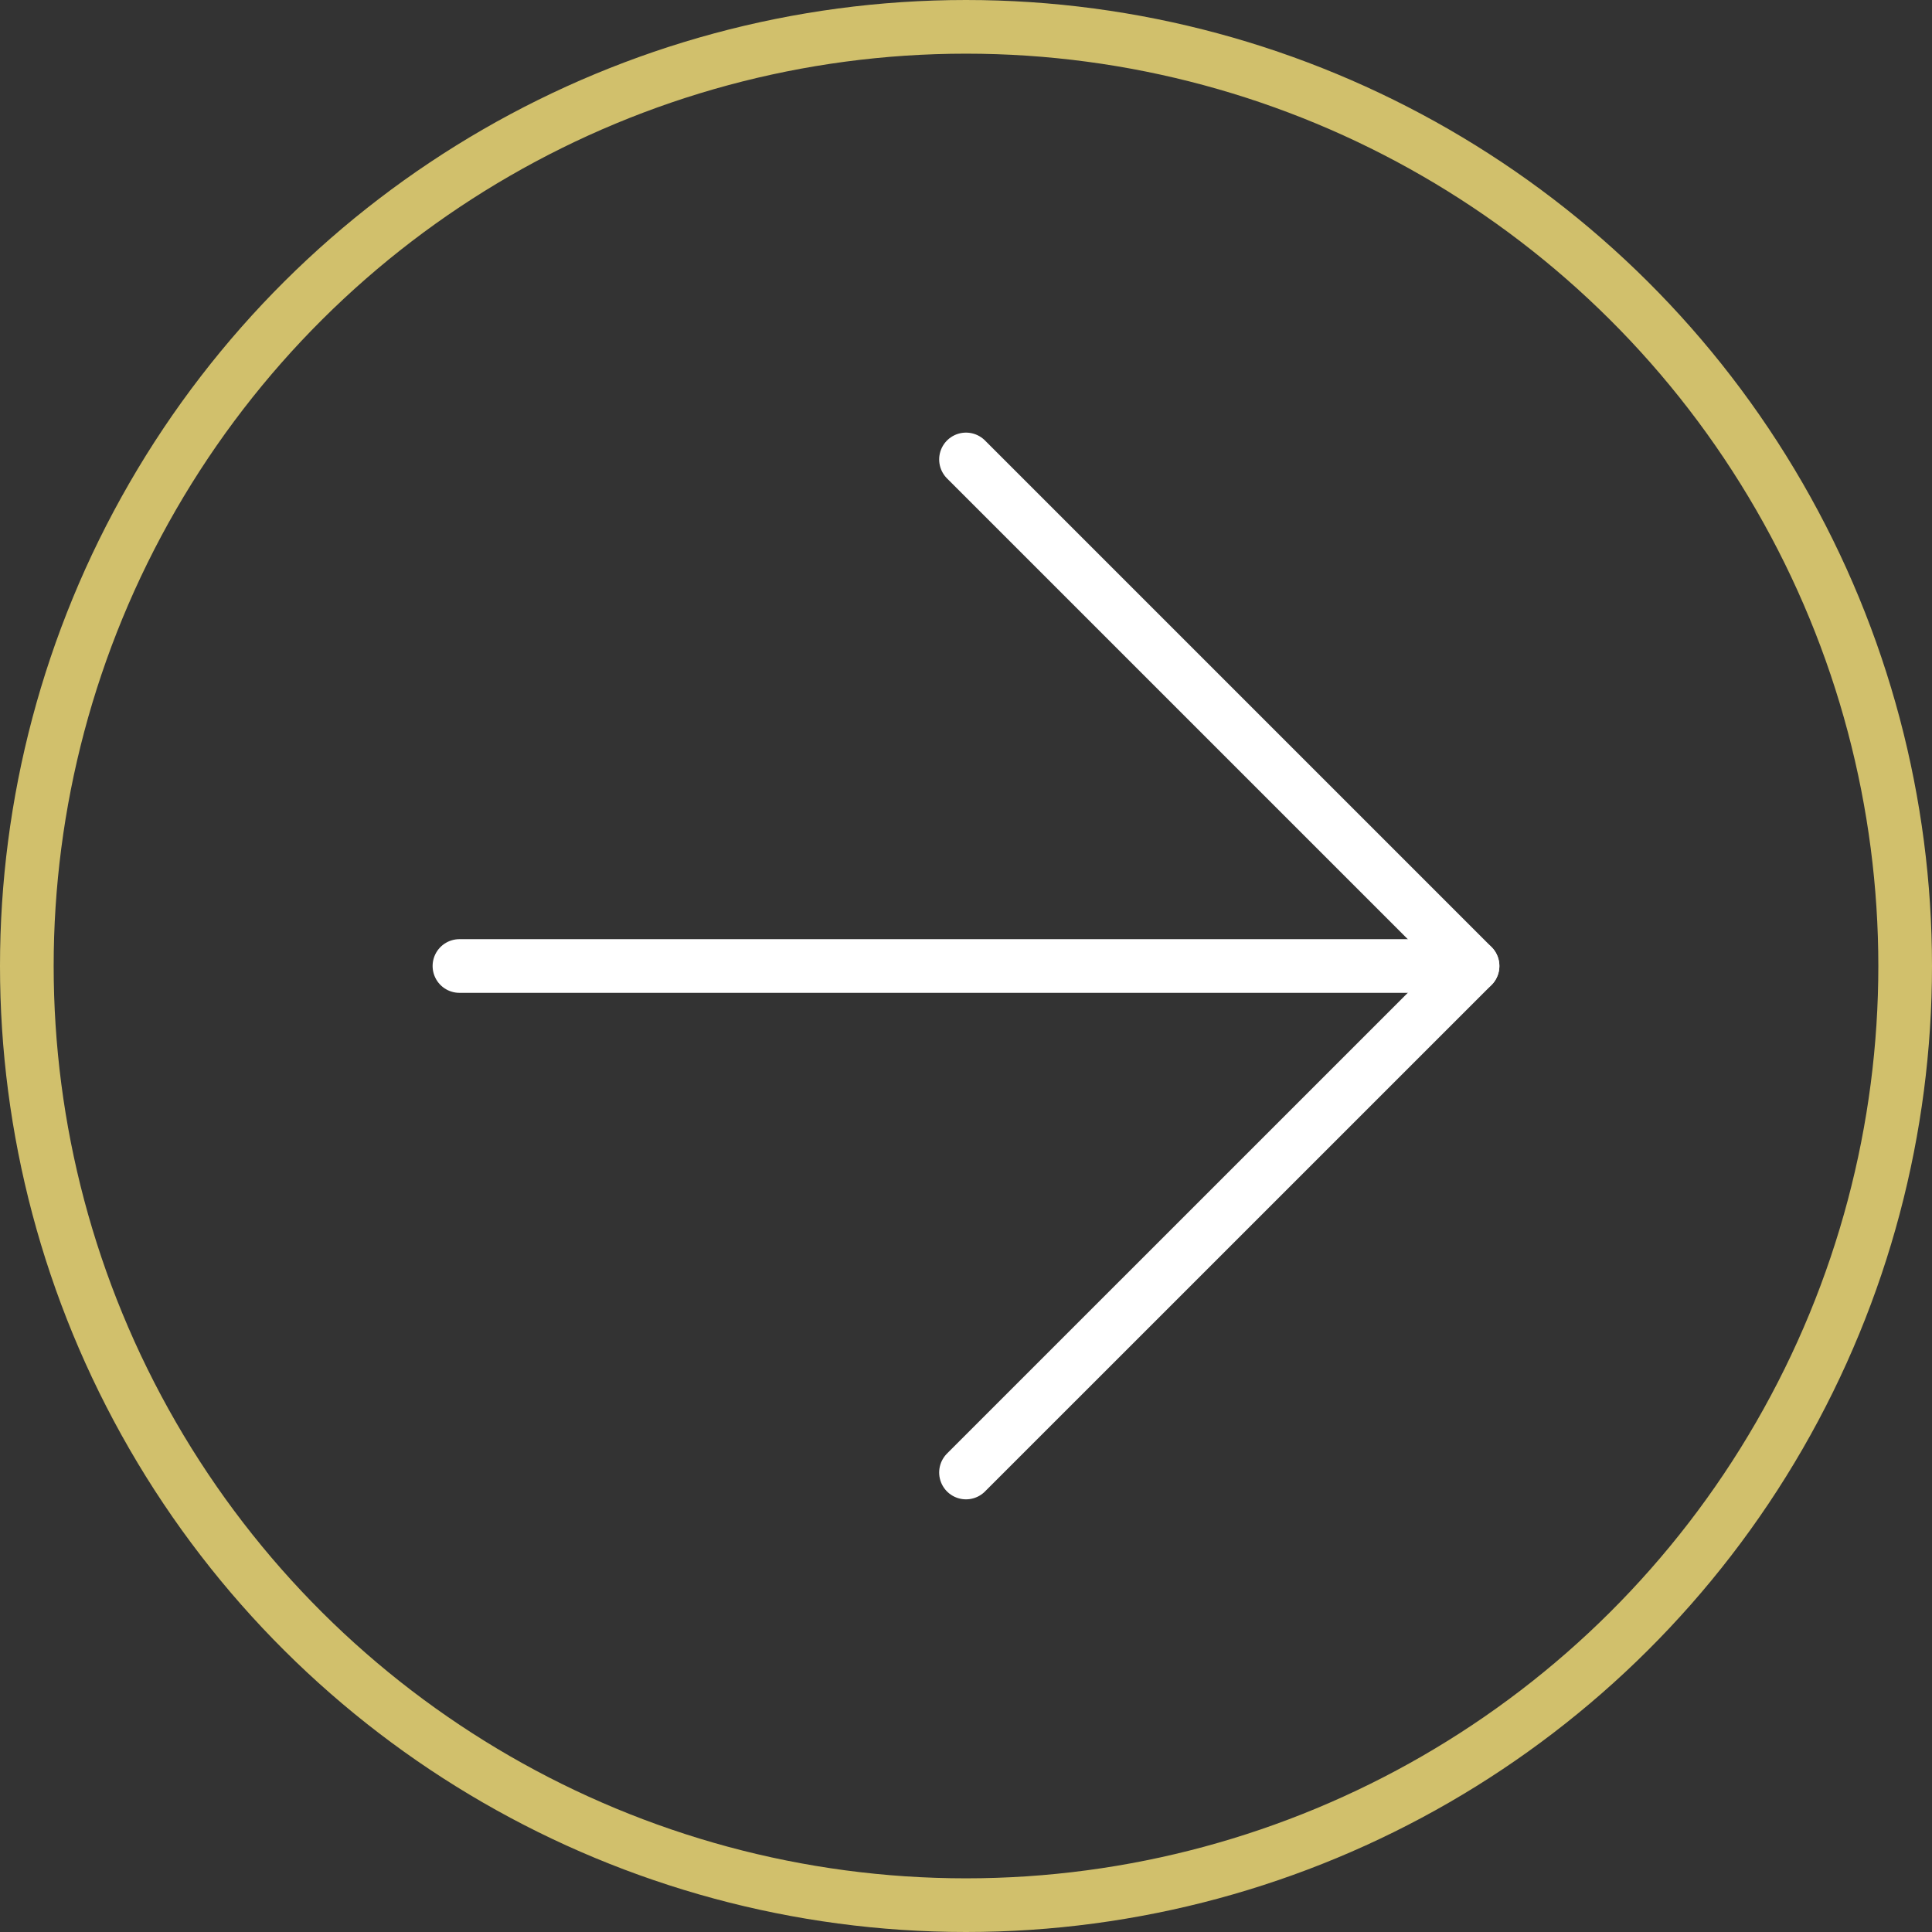 <svg xmlns="http://www.w3.org/2000/svg" width="36" height="36" viewBox="0 0 36 36">
  <rect x="0" y="0" width="36" height="36" fill="#333333" stroke="none"/>
  <g id="Flèche_droite" data-name="Flèche droite" transform="translate(-1012.244 1870.244) rotate(-90)">
    <g id="Icon_feather-arrow-right" data-name="Icon feather-arrow-right" transform="translate(1861.683 1020.805) rotate(90)">
      <path id="Tracé_19864" data-name="Tracé 19864" d="M0,0H18.877" transform="translate(0 9.439)" fill="none" stroke="#fff" stroke-linecap="round" stroke-linejoin="round" stroke-width="1"/>
      <path id="Tracé_19865" data-name="Tracé 19865" d="M0,0,9.439,9.439,0,18.877" transform="translate(9.439)" fill="none" stroke="#fff" stroke-linecap="round" stroke-linejoin="round" stroke-width="1"/>
    </g>
    <g id="Ellipse_16" data-name="Ellipse 16" transform="translate(1834.244 1012.244)" fill="none" stroke="#d1c06c" stroke-width="1">
      <circle cx="18" cy="18" r="18" stroke="none"/>
      <circle cx="18" cy="18" r="17.5" fill="none"/>
    </g>
  </g>
</svg>
